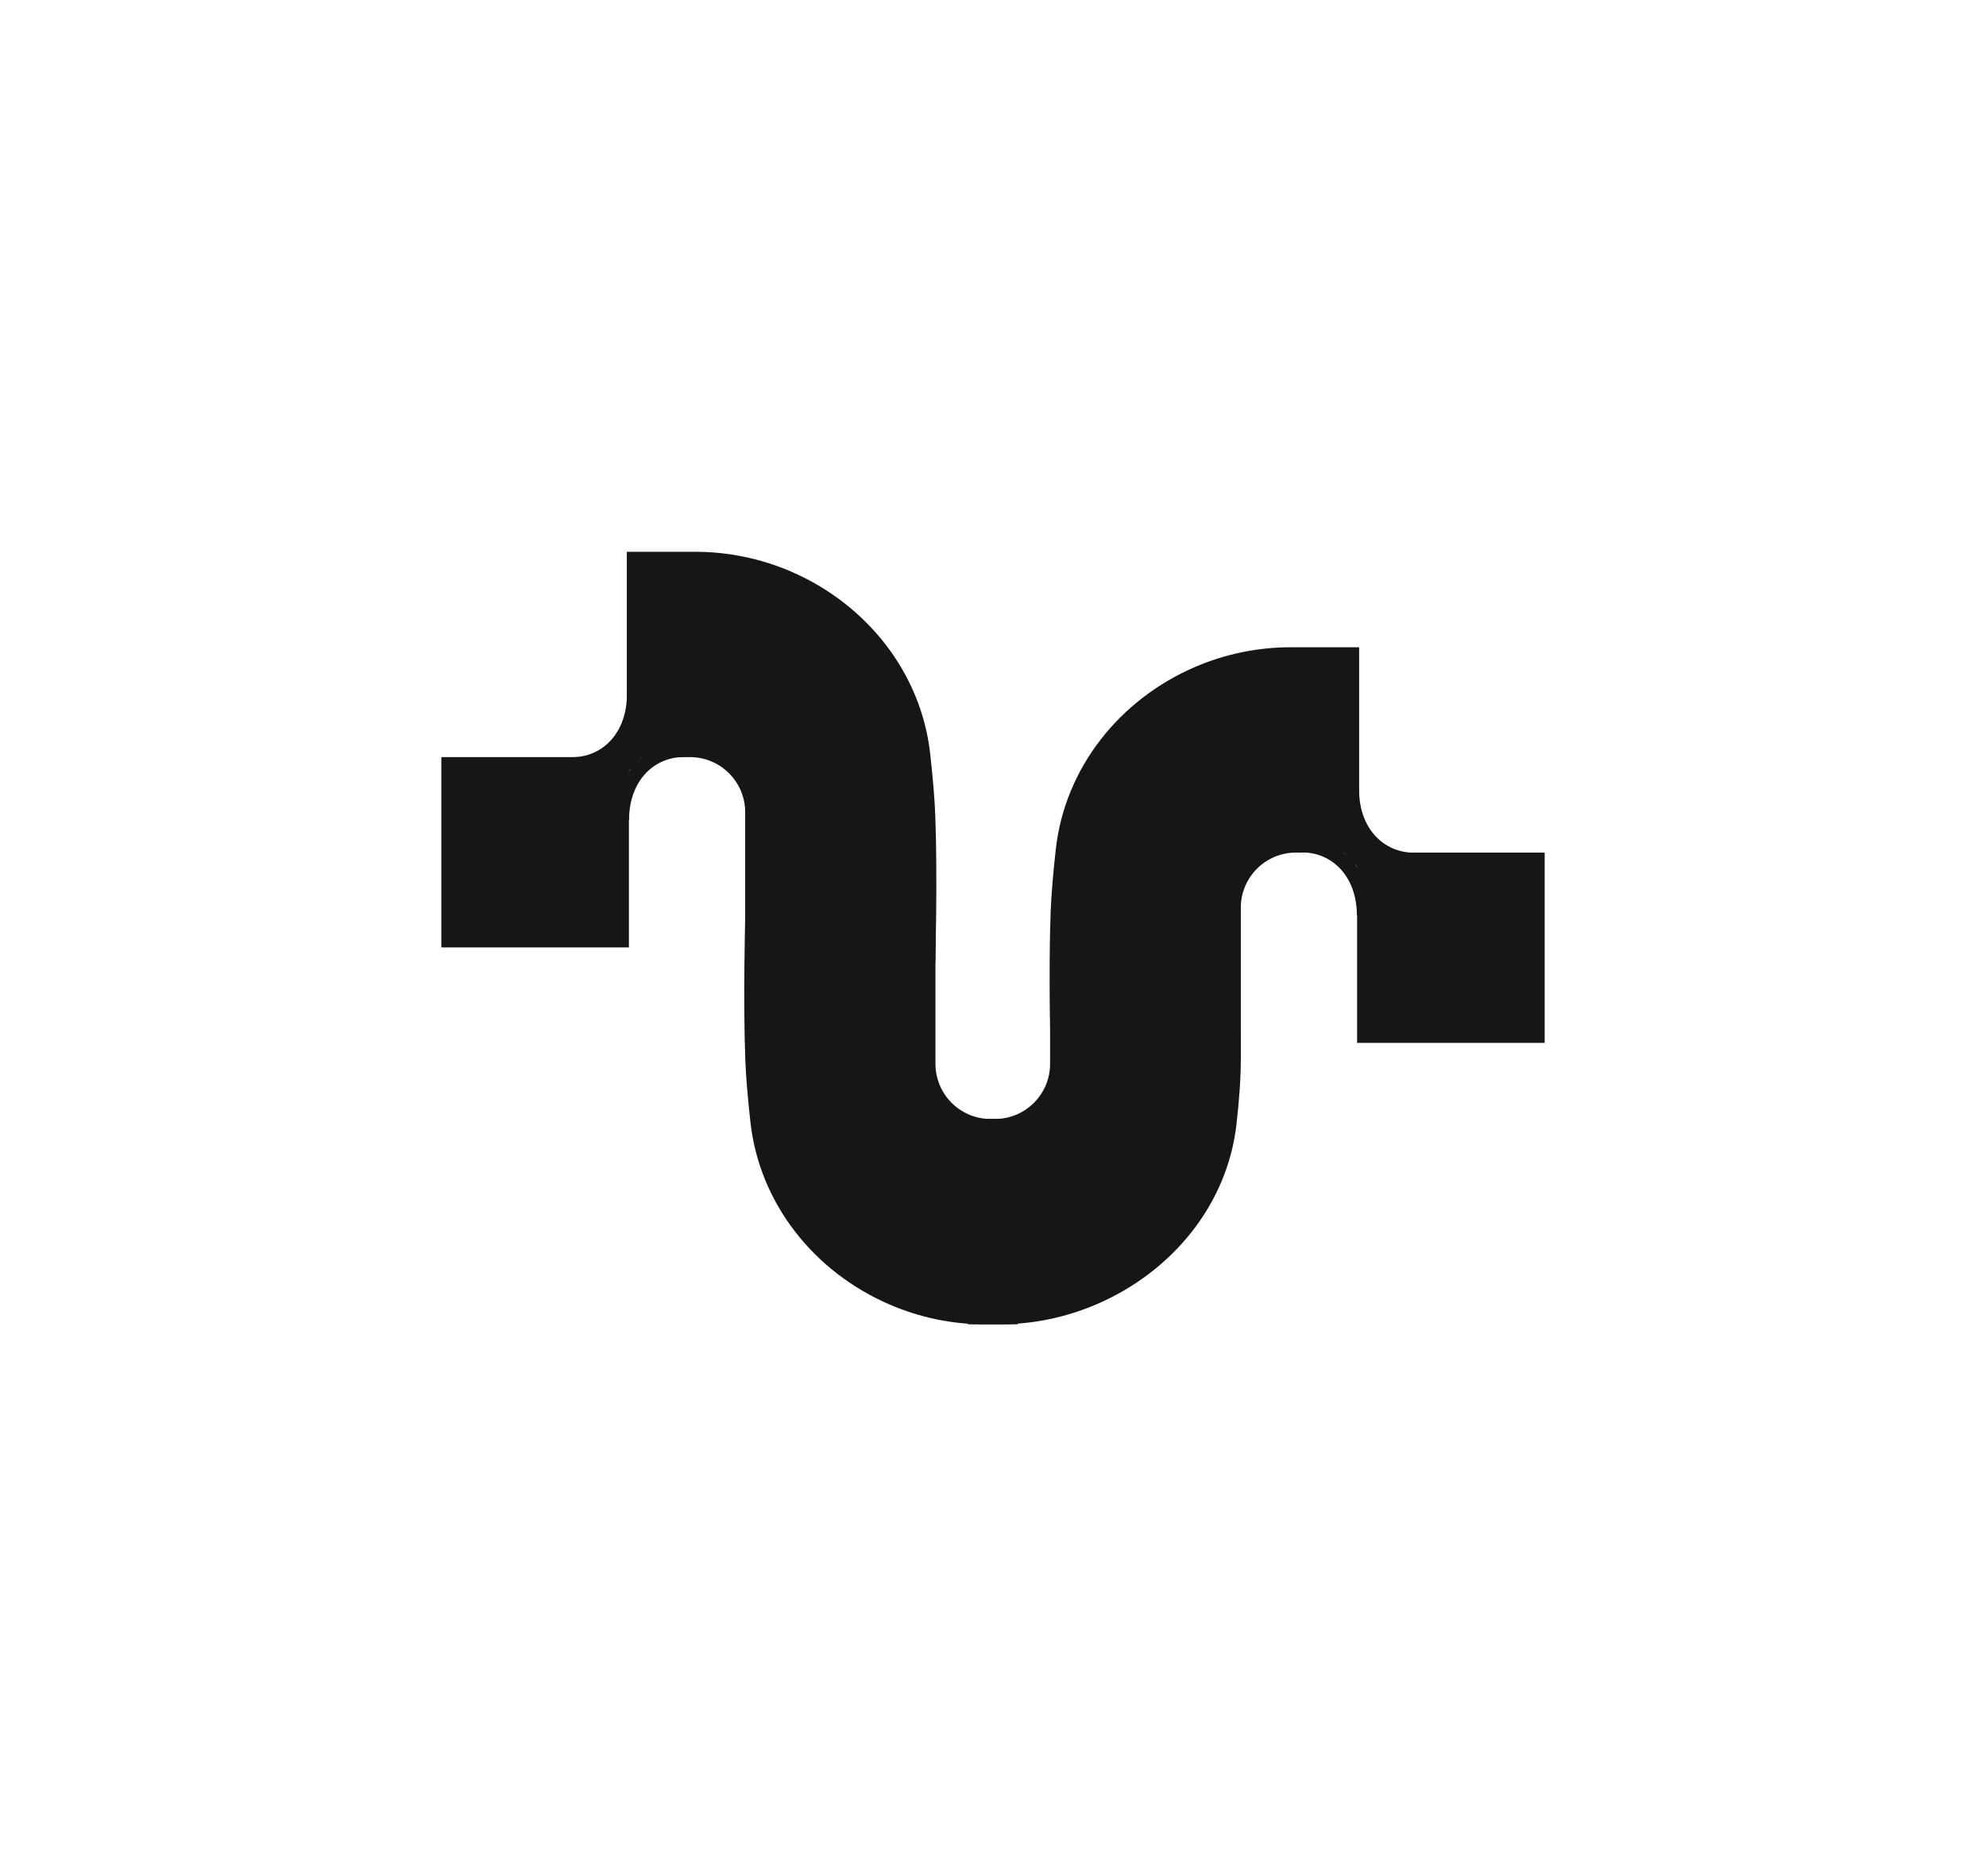 <svg width="36" height="34" viewBox="0 0 36 34" fill="none" xmlns="http://www.w3.org/2000/svg">
<path d="M18.448 24C18.027 24 17.894 24 17.854 24C17.257 24 16.674 23.878 16.126 23.642V23.642C14.76 23.053 13.767 21.814 13.603 20.337C13.558 19.933 13.523 19.538 13.51 19.209C13.468 18.093 13.51 16.557 13.51 16.557H16.957V19.279C16.957 19.831 17.404 20.279 17.957 20.279H18.448V24Z" fill="#161616"/>
<path d="M17.544 24C17.911 24 18.059 24 18.117 24C18.728 24 19.324 23.875 19.885 23.634V23.634C21.243 23.048 22.254 21.832 22.415 20.361C22.461 19.949 22.492 19.545 22.492 19.21C22.492 18.537 22.481 18.676 22.481 18.676H19.035L19.035 19.279C19.035 19.831 18.587 20.279 18.035 20.279H17.544V24Z" fill="#161616"/>
<rect x="8" y="13.721" width="3.4" height="3.449" fill="#161616"/>
<path d="M11.362 10C12.333 10 12.122 10 12.602 10C13.199 10 13.79 10.122 14.339 10.358V10.358C15.704 10.947 16.698 12.186 16.862 13.664C16.907 14.068 16.942 14.462 16.954 14.791C16.997 15.908 16.954 17.443 16.954 17.443H13.508V14.721C13.508 14.169 13.06 13.721 12.508 13.721H11.362V10Z" fill="#161616"/>
<path d="M11.273 14.858C11.273 14.088 11.774 13.589 12.4 13.589" stroke="#161616" stroke-width="0.26"/>
<path d="M11.494 12.584C11.494 13.354 10.994 13.853 10.367 13.853" stroke="#161616" stroke-width="0.26"/>
<path d="M11.604 13.467L11.121 13.976" stroke="#161616" stroke-width="0.4"/>
<rect width="3.4" height="3.449" transform="matrix(-1 0 0 1 28 15.451)" fill="#161616"/>
<path d="M24.637 11.73C23.666 11.73 23.877 11.73 23.398 11.73C22.8 11.73 22.209 11.852 21.66 12.088V12.088C20.295 12.677 19.302 13.915 19.138 15.393C19.093 15.797 19.058 16.192 19.045 16.521C19.003 17.637 19.045 19.172 19.045 19.172H22.492V16.451C22.492 15.899 22.939 15.451 23.492 15.451H24.637V11.73Z" fill="#161616"/>
<path d="M24.726 16.588C24.726 15.818 24.226 15.318 23.6 15.318" stroke="#161616" stroke-width="0.26"/>
<path d="M24.506 14.313C24.506 15.083 25.006 15.583 25.633 15.583" stroke="#161616" stroke-width="0.26"/>
<path d="M24.395 15.196L24.878 15.705" stroke="#161616" stroke-width="0.4"/>
</svg>